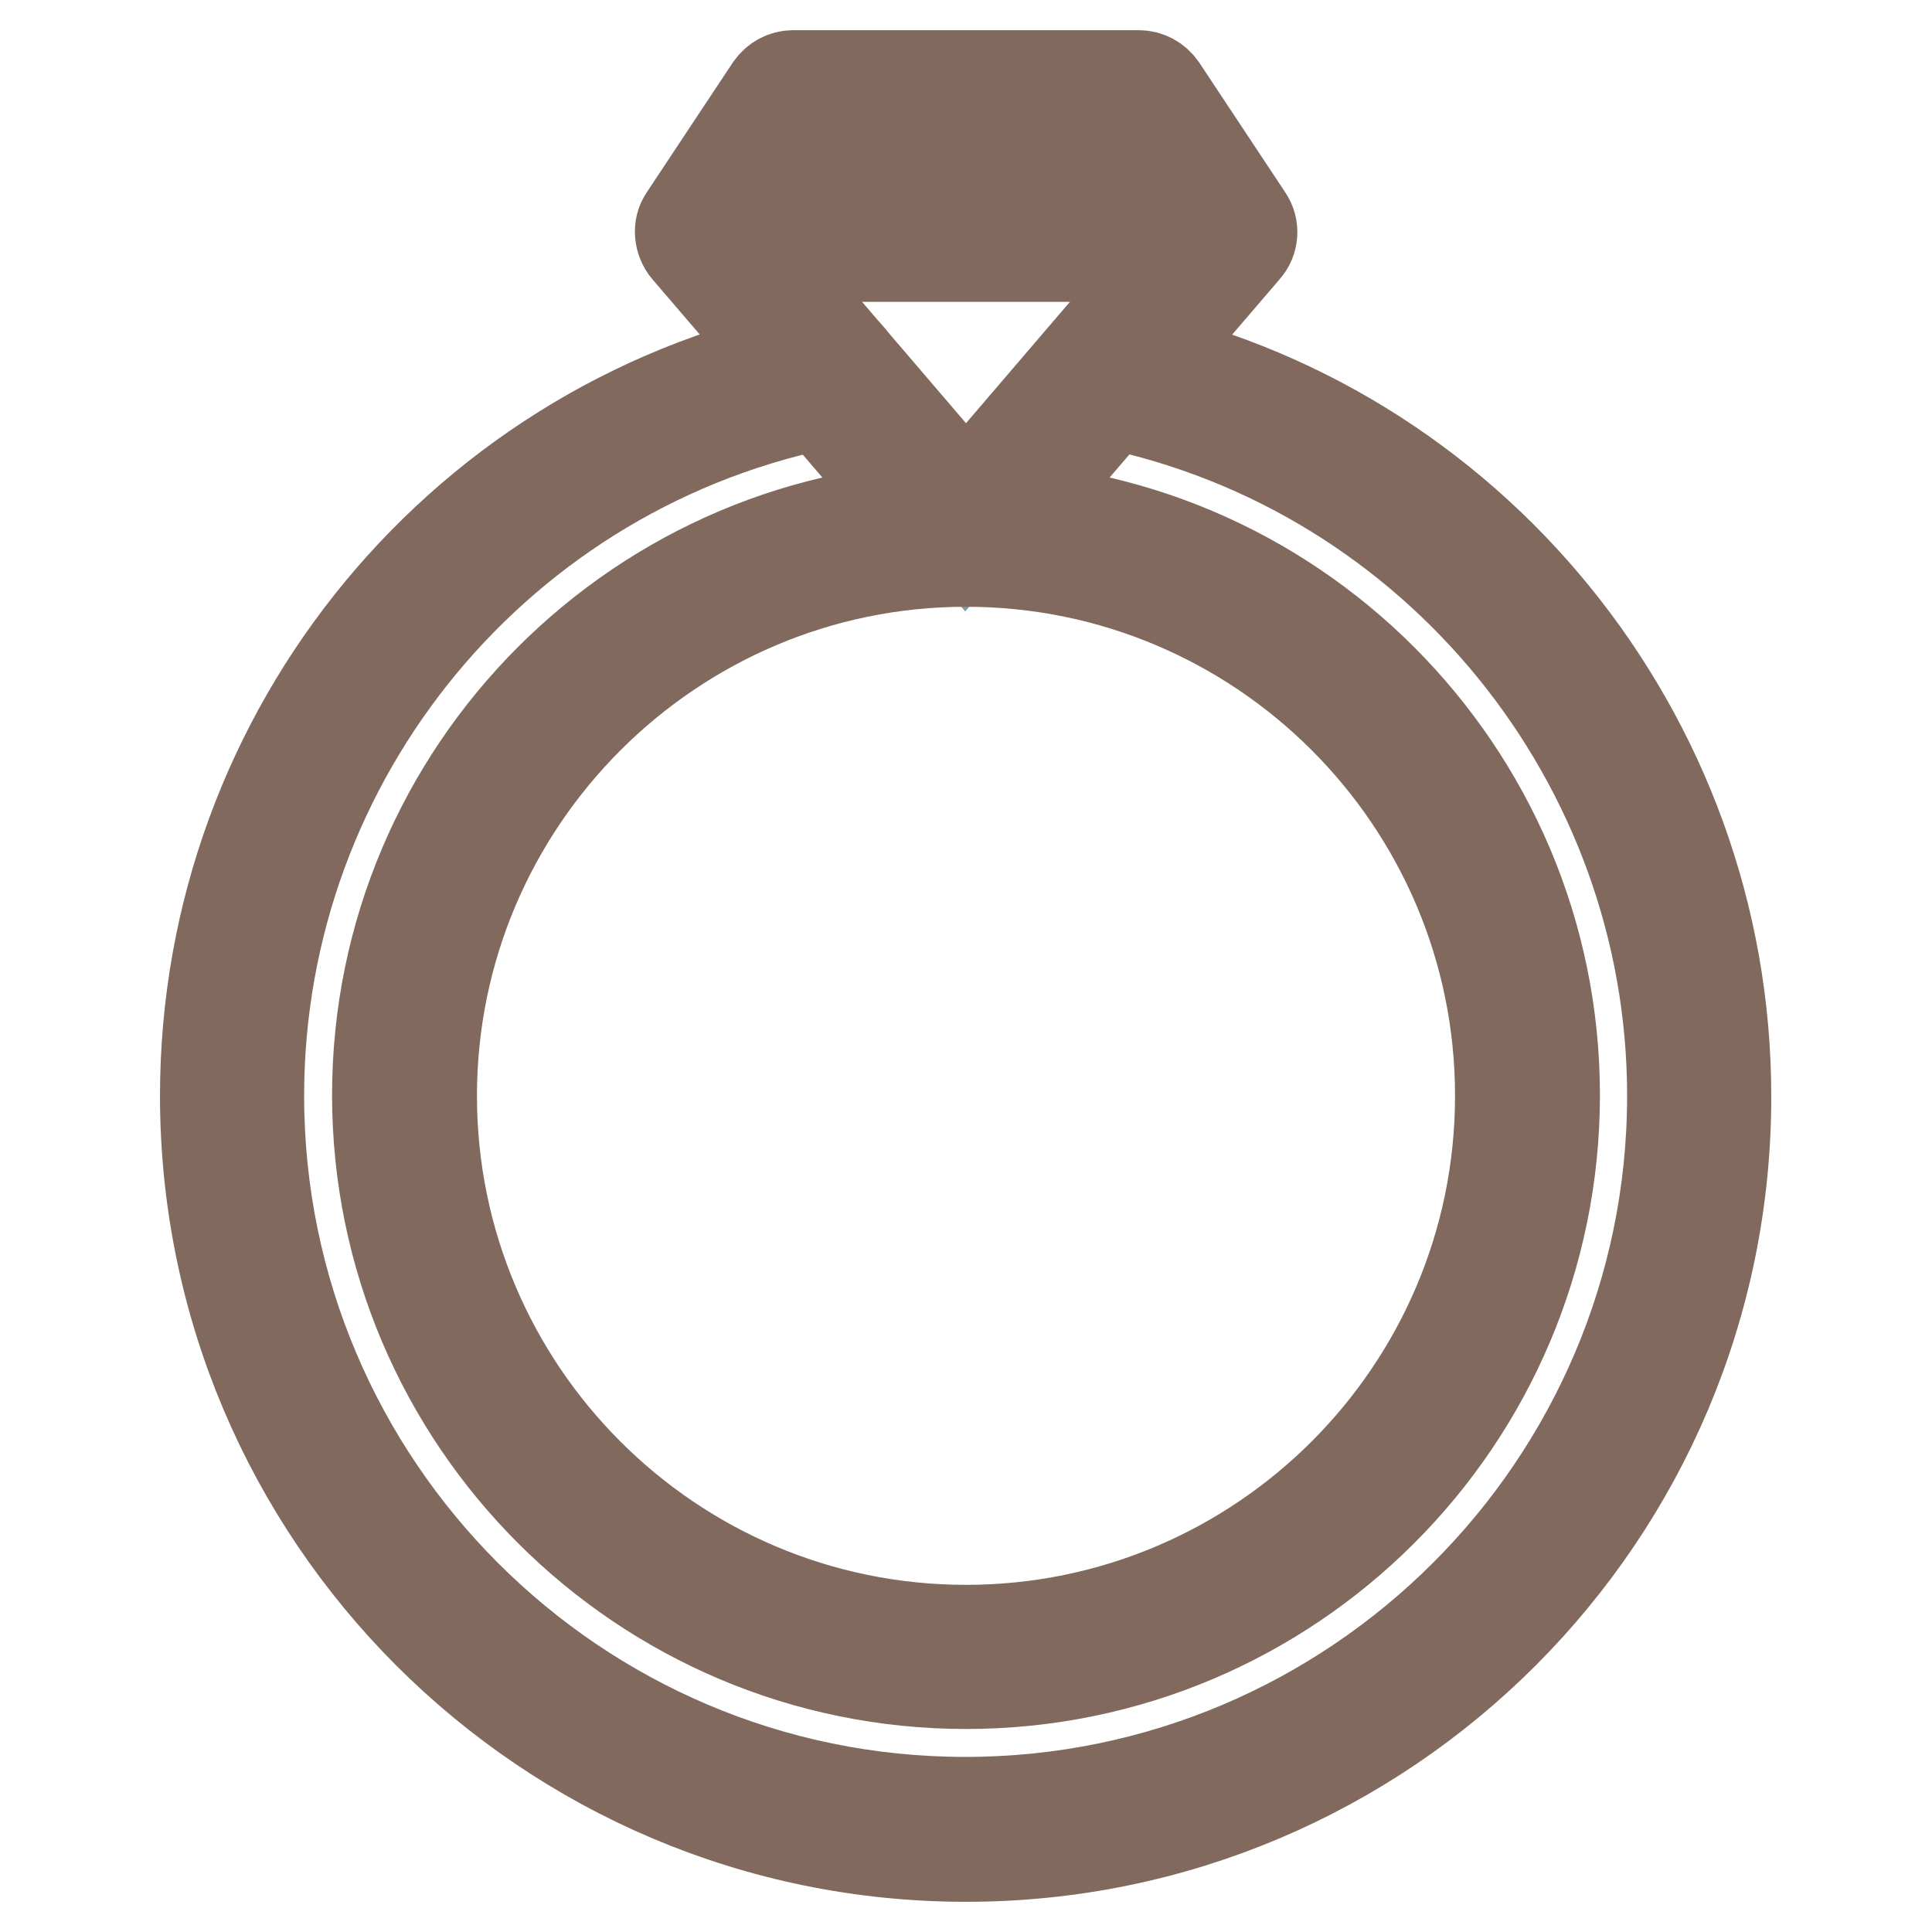 <?xml version="1.0" encoding="utf-8"?>
<!-- Svg Vector Icons : http://www.onlinewebfonts.com/icon -->
<!DOCTYPE svg PUBLIC "-//W3C//DTD SVG 1.1//EN" "http://www.w3.org/Graphics/SVG/1.1/DTD/svg11.dtd">
<svg version="1.1" xmlns="http://www.w3.org/2000/svg" xmlns:xlink="http://www.w3.org/1999/xlink" x="0px" y="0px" viewBox="0 0 256 256" enable-background="new 0 0 256 256" xml:space="preserve">
<g> <path stroke-width="12" fill-opacity="0" stroke="#7c9da5"  d="M92.8,30.8l11.9-17.9h46.5l11.9,17.9l-35.2,41L92.8,30.8z"/> <path stroke-width="12" fill-opacity="0" stroke="#a4c2c9"  d="M107.4,17.9h41.2l5.5,8.3h-52.2L107.4,17.9z"/> <path stroke-width="12" fill-opacity="0" stroke="#dfba7a"  d="M128,243.1c-54,0-97.9-43.9-97.9-97.9c0-45.8,32.5-86,77.2-95.6l2.9-0.6L128,69.8l17.9-20.9l2.9,0.6 c44.7,9.7,77.1,49.9,77.1,95.7C225.9,199.2,182,243.1,128,243.1z M119.7,72c-37.3,4.2-65.4,35.7-65.4,73.2 c0,40.6,33,73.7,73.7,73.7c40.6,0,73.7-33.1,73.7-73.7c0-37.5-28.1-69-65.4-73.2l-8.3-0.9L119.7,72L119.7,72z"/> <path stroke-width="12" fill-opacity="0" stroke="#816a5d"  d="M128,74.4c-1,0-2-0.5-2.7-1.3l-34.3-40c-1-1.2-1.2-3-0.3-4.3l11.4-17.2c0.7-1,1.8-1.6,3-1.6h45.8 c1.2,0,2.3,0.6,3,1.6l11.4,17.2c0.9,1.3,0.8,3.1-0.3,4.3l-34.3,40C130,73.9,129,74.4,128,74.4z M98.2,30.5L128,65.3l29.8-34.8 L149,17.2H107L98.2,30.5L98.2,30.5z"/> <path stroke-width="12" fill-opacity="0" stroke="#816a5d"  d="M128,246c-55.6,0-100.8-45.2-100.8-100.8c0-48.5,34.5-90.1,82-99.1c2-0.4,3.8,0.9,4.2,2.9 c0.4,1.9-0.9,3.8-2.9,4.2c-44.1,8.3-76.2,47-76.2,92c0,51.6,42,93.6,93.6,93.6c51.6,0,93.7-42,93.7-93.6 c0-44.3-31.4-82.9-74.8-91.8c-1.9-0.4-3.2-2.3-2.8-4.2c0.4-1.9,2.3-3.2,4.2-2.8c46.7,9.5,80.5,51.1,80.5,98.8 C228.8,200.8,183.6,246,128,246L128,246z"/> <path stroke-width="12" fill-opacity="0" stroke="#816a5d"  d="M128,223.1c-43,0-78-35-78-78c0-43,35-78,78-78c43,0,78,35,78,78C206,188.2,171,223.1,128,223.1z M128,74.4 c-39,0-70.8,31.8-70.8,70.8c0,39,31.7,70.8,70.8,70.8c39,0,70.8-31.7,70.8-70.8C198.8,106.1,167,74.4,128,74.4L128,74.4z M159.6,34 H96.4c-2,0-3.6-1.6-3.6-3.6c0-2,1.6-3.6,3.6-3.6h63.3c2,0,3.6,1.6,3.6,3.6C163.2,32.4,161.6,34,159.6,34L159.6,34z"/></g>
</svg>